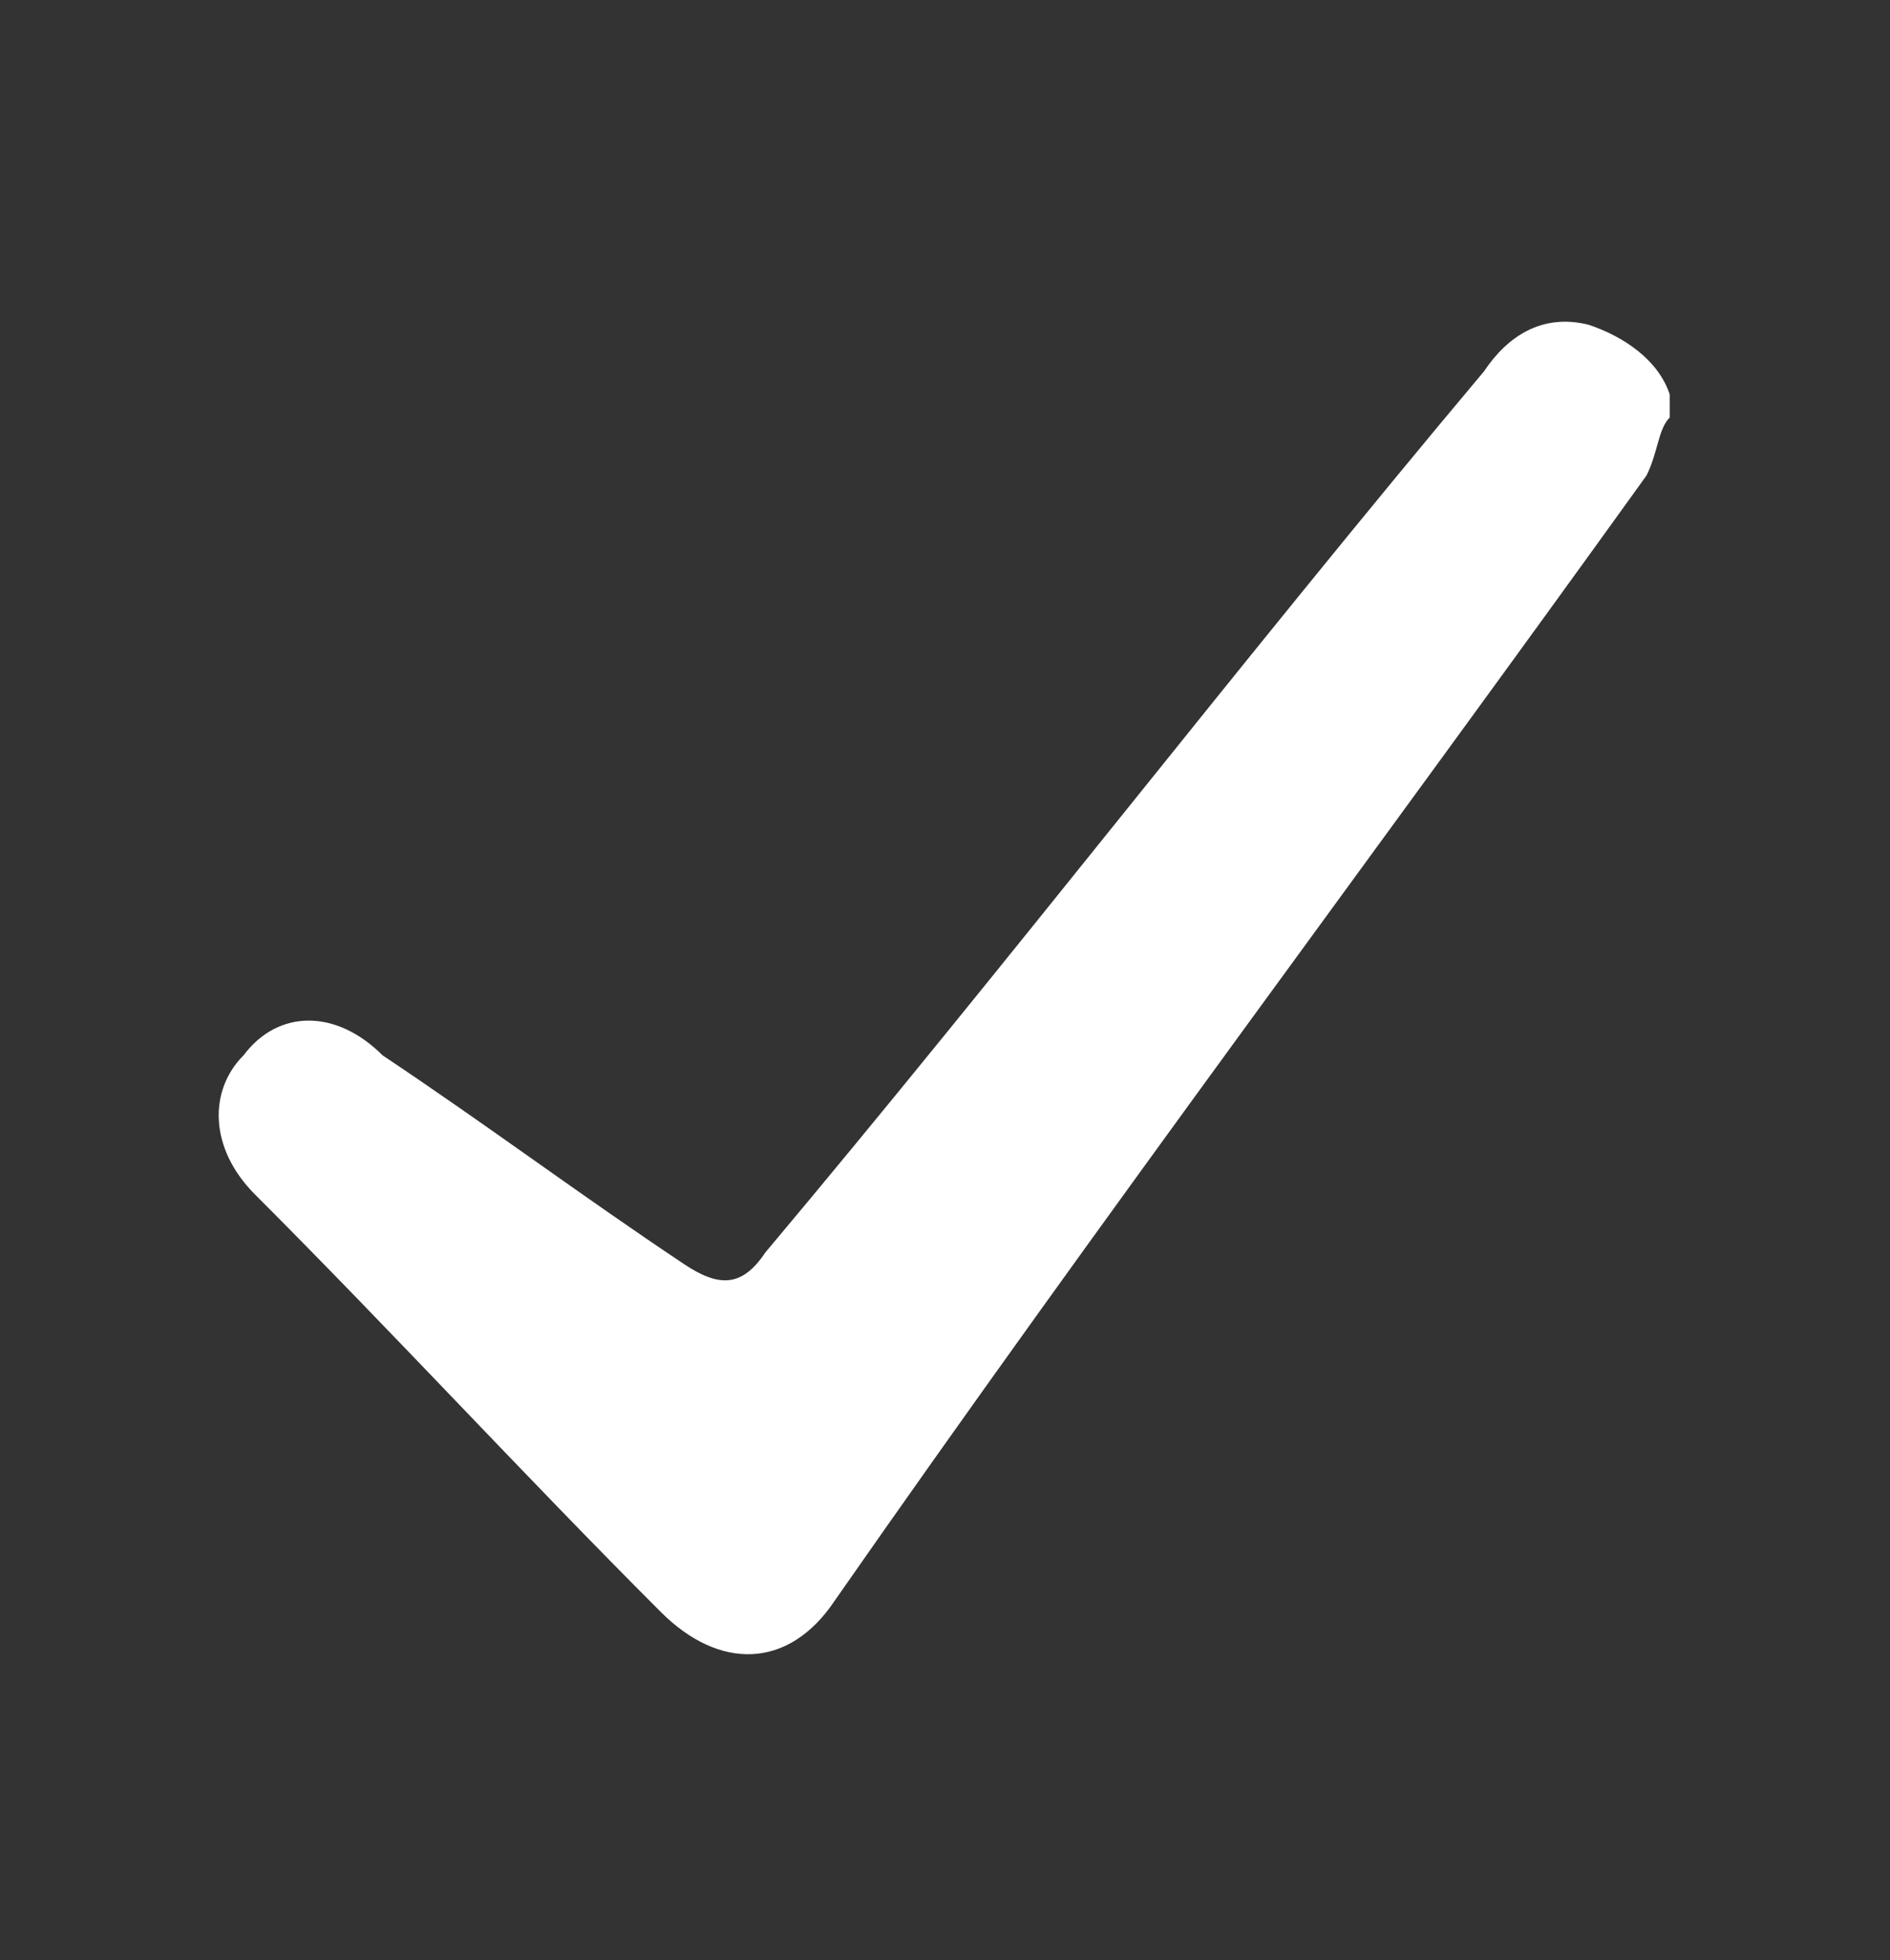 <?xml version="1.0" encoding="utf-8"?>
<!-- Generator: Adobe Illustrator 19.0.0, SVG Export Plug-In . SVG Version: 6.00 Build 0)  -->
<svg version="1.1" id="Capa_1" xmlns="http://www.w3.org/2000/svg" xmlns:xlink="http://www.w3.org/1999/xlink" x="0px" y="0px"
	 viewBox="-289 413 16.3 16.9" style="enable-background:new -289 413 16.3 16.9;" xml:space="preserve">
<rect x="-289" y="413" width="16.3" height="16.9" fill="#333333" stroke="none"/>
<style type="text/css">
	.st0{fill:#FFFFFF;}
</style>
<g id="XMLID_355_">
	<path id="XMLID_619_" class="st0" d="M-274.6,416.6c-0.1,0.1-0.1,0.3-0.2,0.5c-2.3,3.2-4.7,6.4-7,9.7c-0.4,0.6-1,0.6-1.5,0.1
		c-1.2-1.2-2.3-2.4-3.5-3.6c-0.4-0.4-0.4-0.9-0.1-1.2c0.3-0.4,0.8-0.4,1.2,0c0.9,0.6,1.7,1.2,2.6,1.8c0.3,0.2,0.5,0.2,0.7-0.1
		c2.1-2.5,4.1-5.1,6.2-7.6c0.2-0.3,0.5-0.5,0.9-0.4c0.3,0.1,0.6,0.3,0.7,0.6C-274.6,416.4-274.6,416.5-274.6,416.6z"/>
</g>
</svg>
